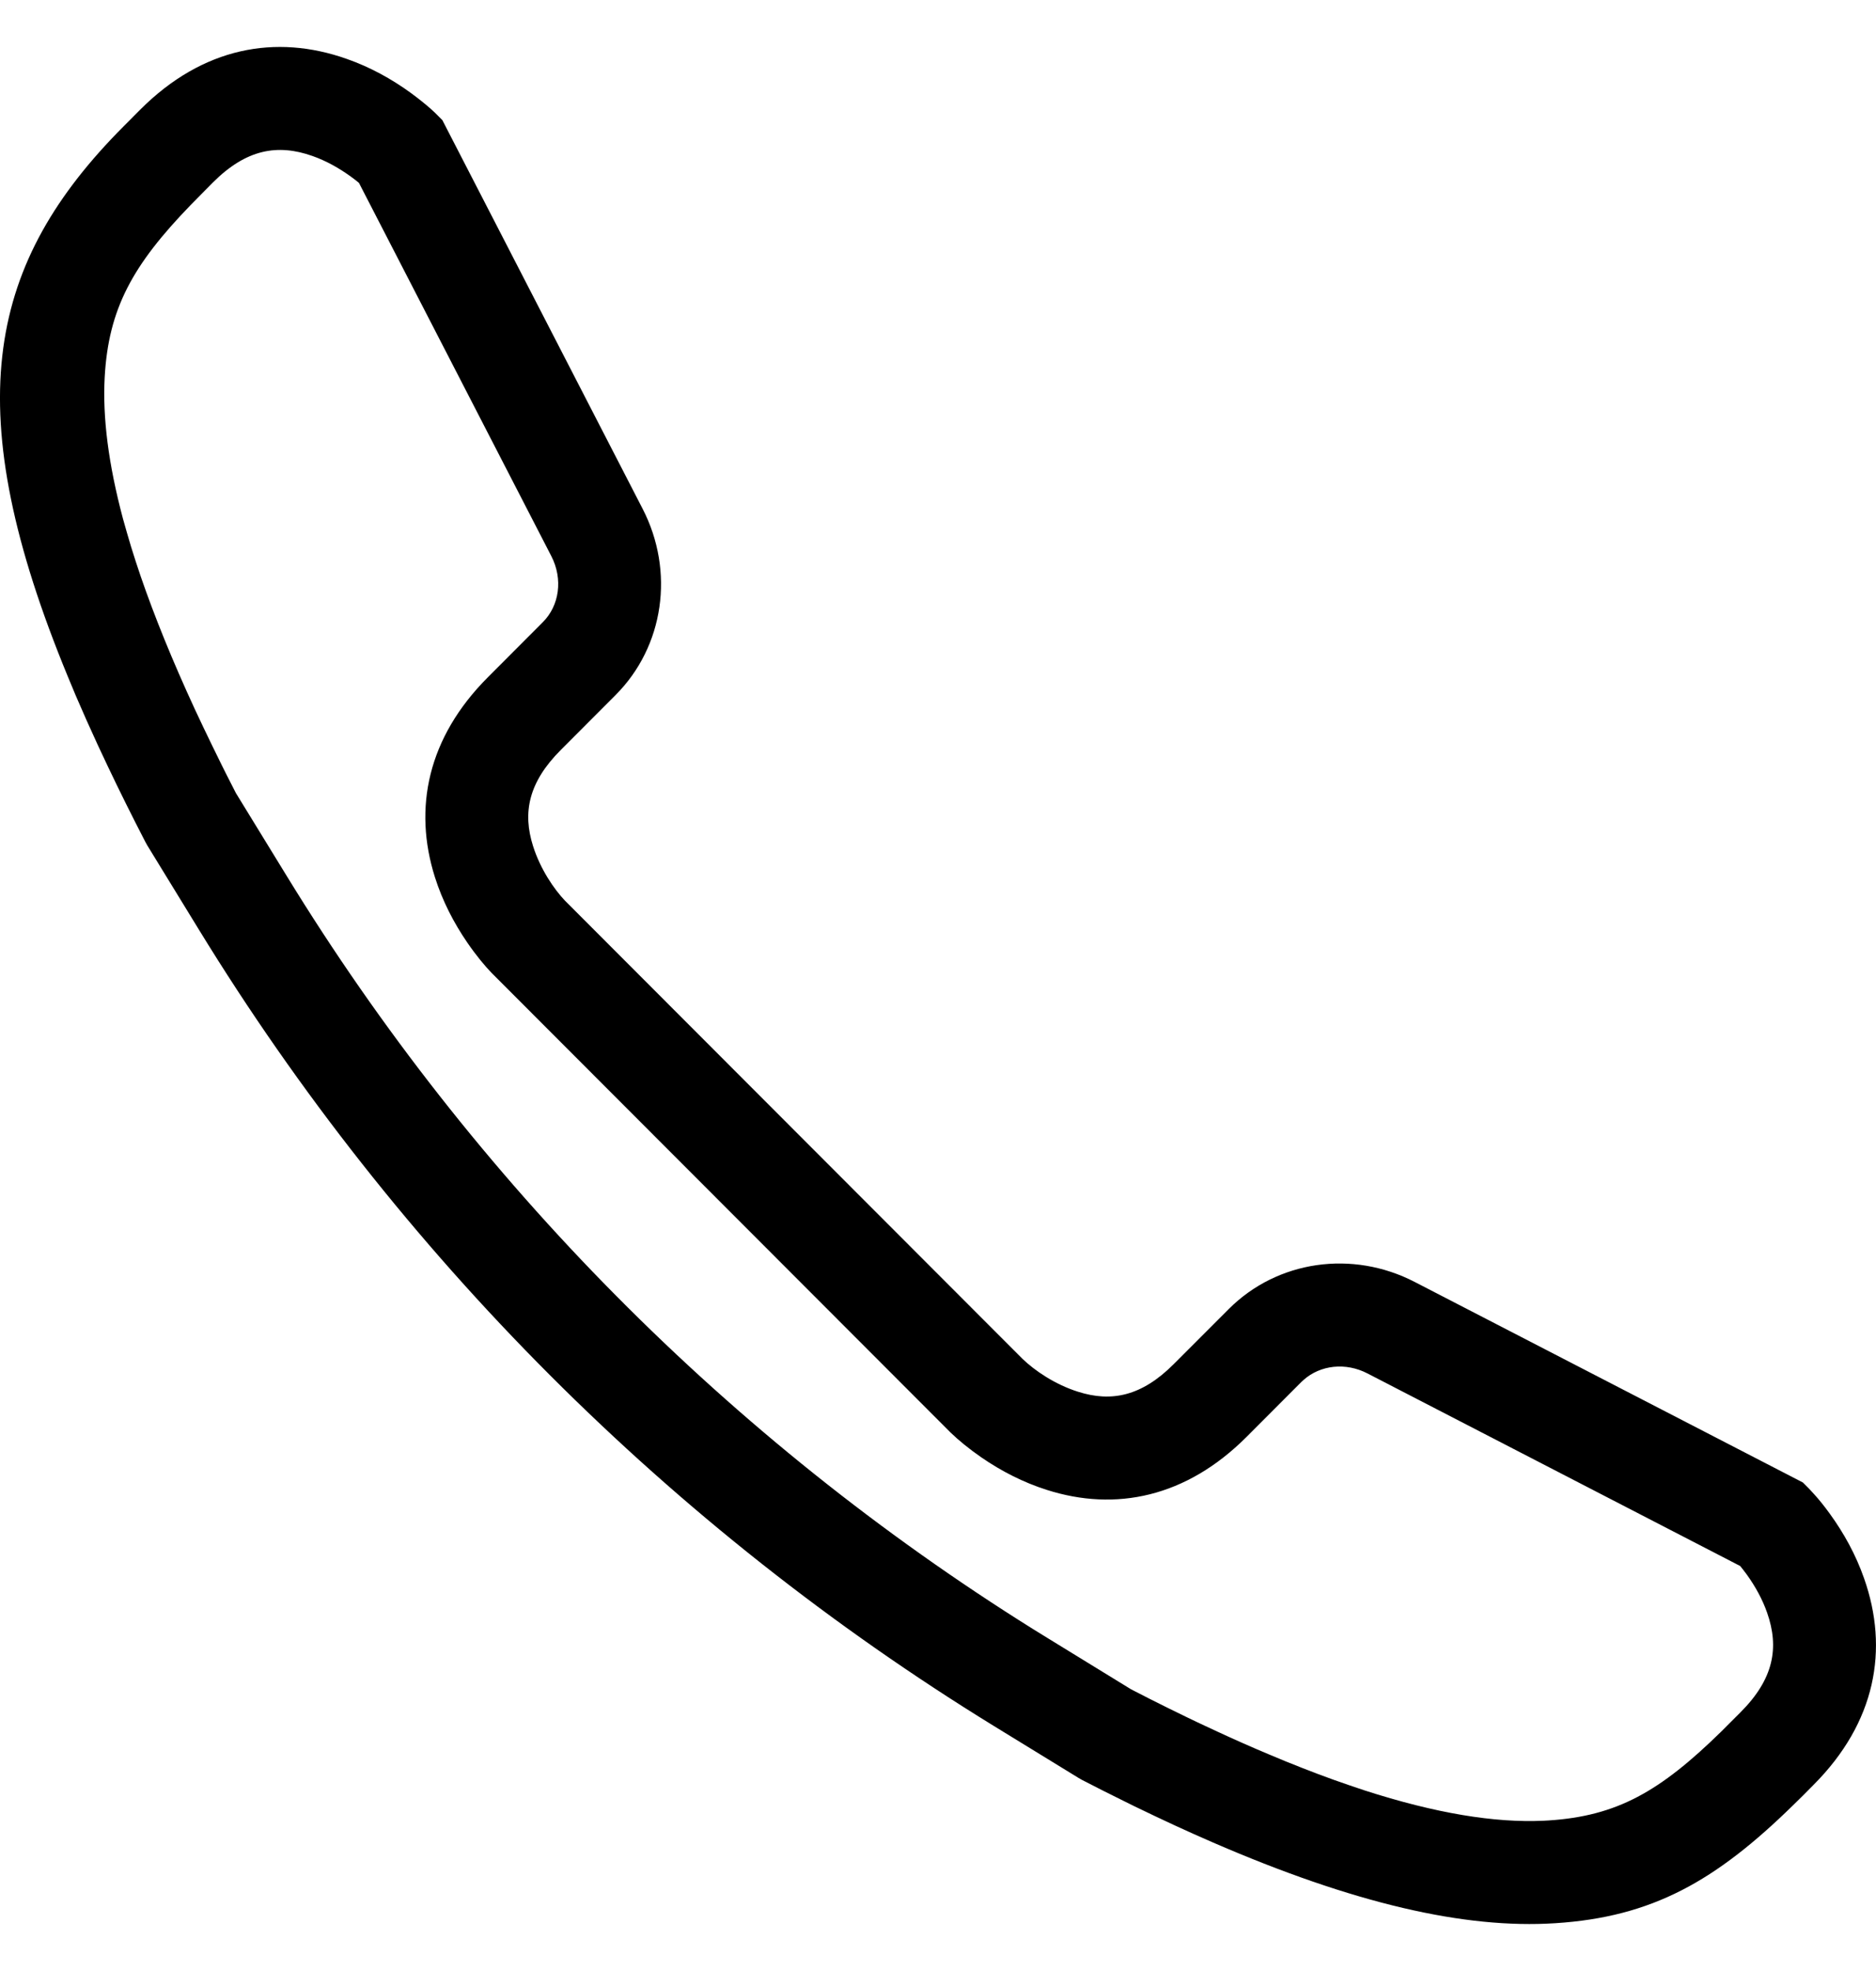 <svg width="20" height="21" viewBox="0 0 20 21" fill="none" xmlns="http://www.w3.org/2000/svg">
<path fill-rule="evenodd" clip-rule="evenodd" d="M1.495 1.168L1.317 1.347L1.246 1.419C-0.149 2.859 -0.443 4.384 0.723 7.208L0.808 7.412C0.882 7.584 0.96 7.76 1.044 7.941L1.148 8.162C1.271 8.421 1.405 8.691 1.55 8.971L1.57 9.007L2.123 9.909C4.239 13.36 7.15 16.273 10.598 18.391L11.5 18.944L11.535 18.964L11.76 19.079L11.981 19.189C12.018 19.207 12.054 19.225 12.09 19.243L12.305 19.346C12.376 19.38 12.446 19.413 12.516 19.445L12.723 19.539L12.925 19.628C14.433 20.282 15.615 20.553 16.579 20.491C17.618 20.425 18.293 20.039 19.117 19.233L19.219 19.133L19.332 19.019C19.999 18.352 20.139 17.571 19.873 16.817C19.785 16.565 19.658 16.336 19.509 16.13C19.449 16.047 19.393 15.978 19.345 15.925L19.3 15.876C19.294 15.869 19.287 15.862 19.28 15.855L19.22 15.795L15.083 13.659C14.419 13.315 13.618 13.428 13.099 13.948L12.514 14.533C12.172 14.876 11.849 14.942 11.492 14.828C11.245 14.75 11.03 14.602 10.902 14.479L6.024 9.597C5.909 9.477 5.761 9.262 5.683 9.015C5.569 8.657 5.635 8.334 5.978 7.991L6.562 7.406C7.081 6.887 7.194 6.086 6.851 5.421L4.716 1.28L4.656 1.22L4.636 1.2L4.587 1.155C4.533 1.108 4.464 1.052 4.381 0.991C4.176 0.842 3.947 0.715 3.695 0.627C2.941 0.361 2.162 0.501 1.495 1.168ZM2.27 1.944C2.624 1.59 2.958 1.53 3.331 1.662C3.474 1.712 3.612 1.789 3.738 1.88L3.789 1.918L3.827 1.949L5.877 5.924C6.004 6.17 5.964 6.453 5.786 6.63L5.202 7.215C4.558 7.859 4.404 8.612 4.637 9.347C4.717 9.599 4.837 9.832 4.982 10.043C5.076 10.18 5.166 10.288 5.241 10.366L10.134 15.263C10.219 15.345 10.328 15.435 10.464 15.529C10.675 15.674 10.908 15.794 11.16 15.874C11.894 16.108 12.646 15.953 13.29 15.309L13.874 14.724L13.898 14.702C14.076 14.544 14.345 14.512 14.58 14.634L18.552 16.685L18.583 16.724L18.621 16.774C18.712 16.9 18.789 17.039 18.839 17.182C18.97 17.555 18.91 17.889 18.556 18.243L18.418 18.381L18.349 18.45C17.697 19.088 17.239 19.349 16.509 19.396L16.456 19.399C15.936 19.423 15.306 19.321 14.542 19.074L14.382 19.02C14.166 18.947 13.94 18.861 13.703 18.765L13.523 18.69C13.341 18.614 13.152 18.53 12.958 18.44L12.761 18.348C12.728 18.332 12.695 18.316 12.661 18.3L12.458 18.201L12.25 18.097L12.057 17.998L11.172 17.455L11.01 17.355C7.779 15.336 5.05 12.585 3.058 9.335L2.515 8.45L2.417 8.258C2.4 8.223 2.382 8.188 2.365 8.154L2.265 7.95L2.169 7.751L2.077 7.556C1.839 7.041 1.648 6.571 1.5 6.141L1.447 5.982C1.413 5.877 1.381 5.775 1.353 5.675L1.311 5.527C1.155 4.943 1.093 4.445 1.116 4.021C1.156 3.288 1.415 2.822 2.032 2.185L2.166 2.049L2.27 1.944Z" fill="black"/>
</svg>
